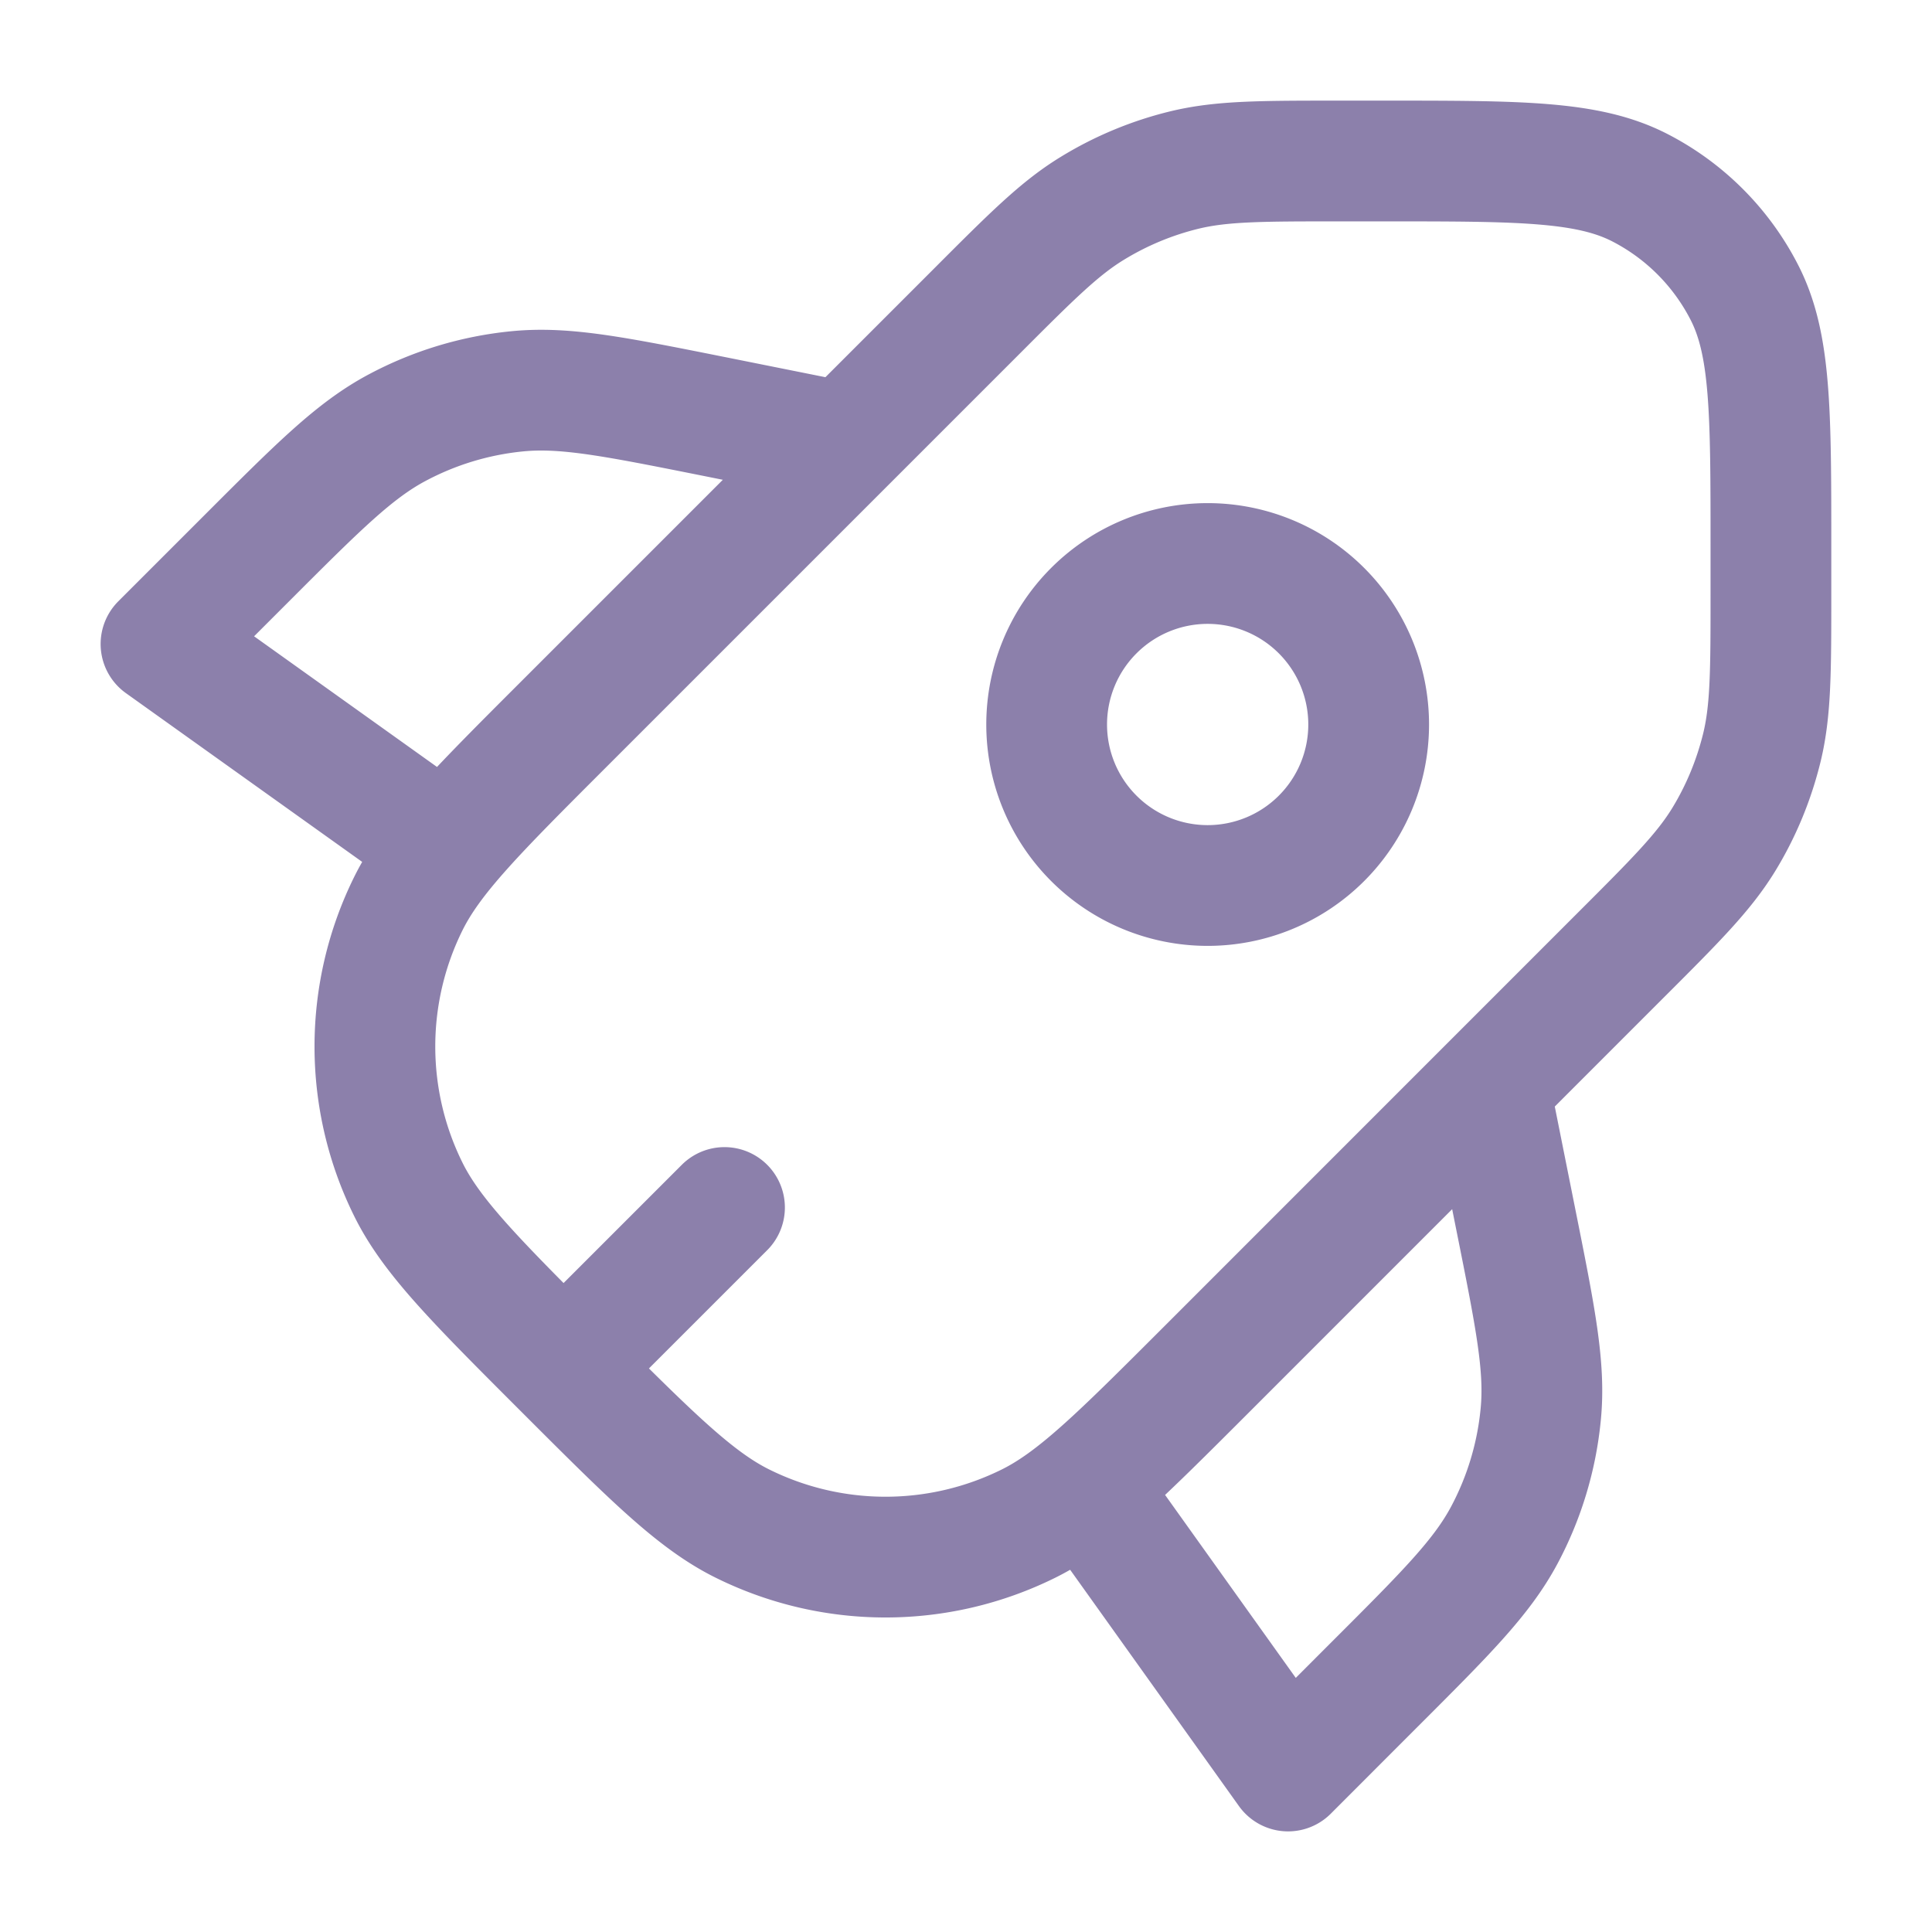 <svg width="24" height="24" viewBox="0 0 24 24" fill="none" xmlns="http://www.w3.org/2000/svg"><path d="M5.5 10.5 2 8l1.078-1.078c.886-.886 1.329-1.328 1.853-1.608a4 4 0 0 1 1.495-.453c.591-.058 1.205.065 2.433.31L10.5 5.5m8 8 .328 1.64c.246 1.229.37 1.843.311 2.434a4 4 0 0 1-.452 1.496c-.28.524-.723.967-1.609 1.852L16.001 22l-2.5-3.5M7 17l2-2m8.002-6a2 2 0 1 1-4 0 2 2 0 0 1 4 0m.197-7h-.549c-.978 0-1.467 0-1.928.11a4 4 0 0 0-1.156.48c-.404.247-.75.593-1.441 1.285L7 9c-1.09 1.09-1.636 1.636-1.927 2.224a4 4 0 0 0 0 3.552c.291.588.836 1.133 1.927 2.224v0c1.09 1.09 1.636 1.636 2.224 1.927a4 4 0 0 0 3.552 0C13.364 18.636 13.91 18.09 15 17l5.125-5.126c.692-.691 1.037-1.037 1.285-1.44.22-.359.38-.749.479-1.157.11-.46.11-.95.11-1.928V6.8c0-1.68 0-2.52-.327-3.162a3 3 0 0 0-1.31-1.311C19.718 2 18.878 2 17.198 2" stroke="#8C80AB" stroke-width="1.5" stroke-linecap="round" stroke-linejoin="round"/></svg>